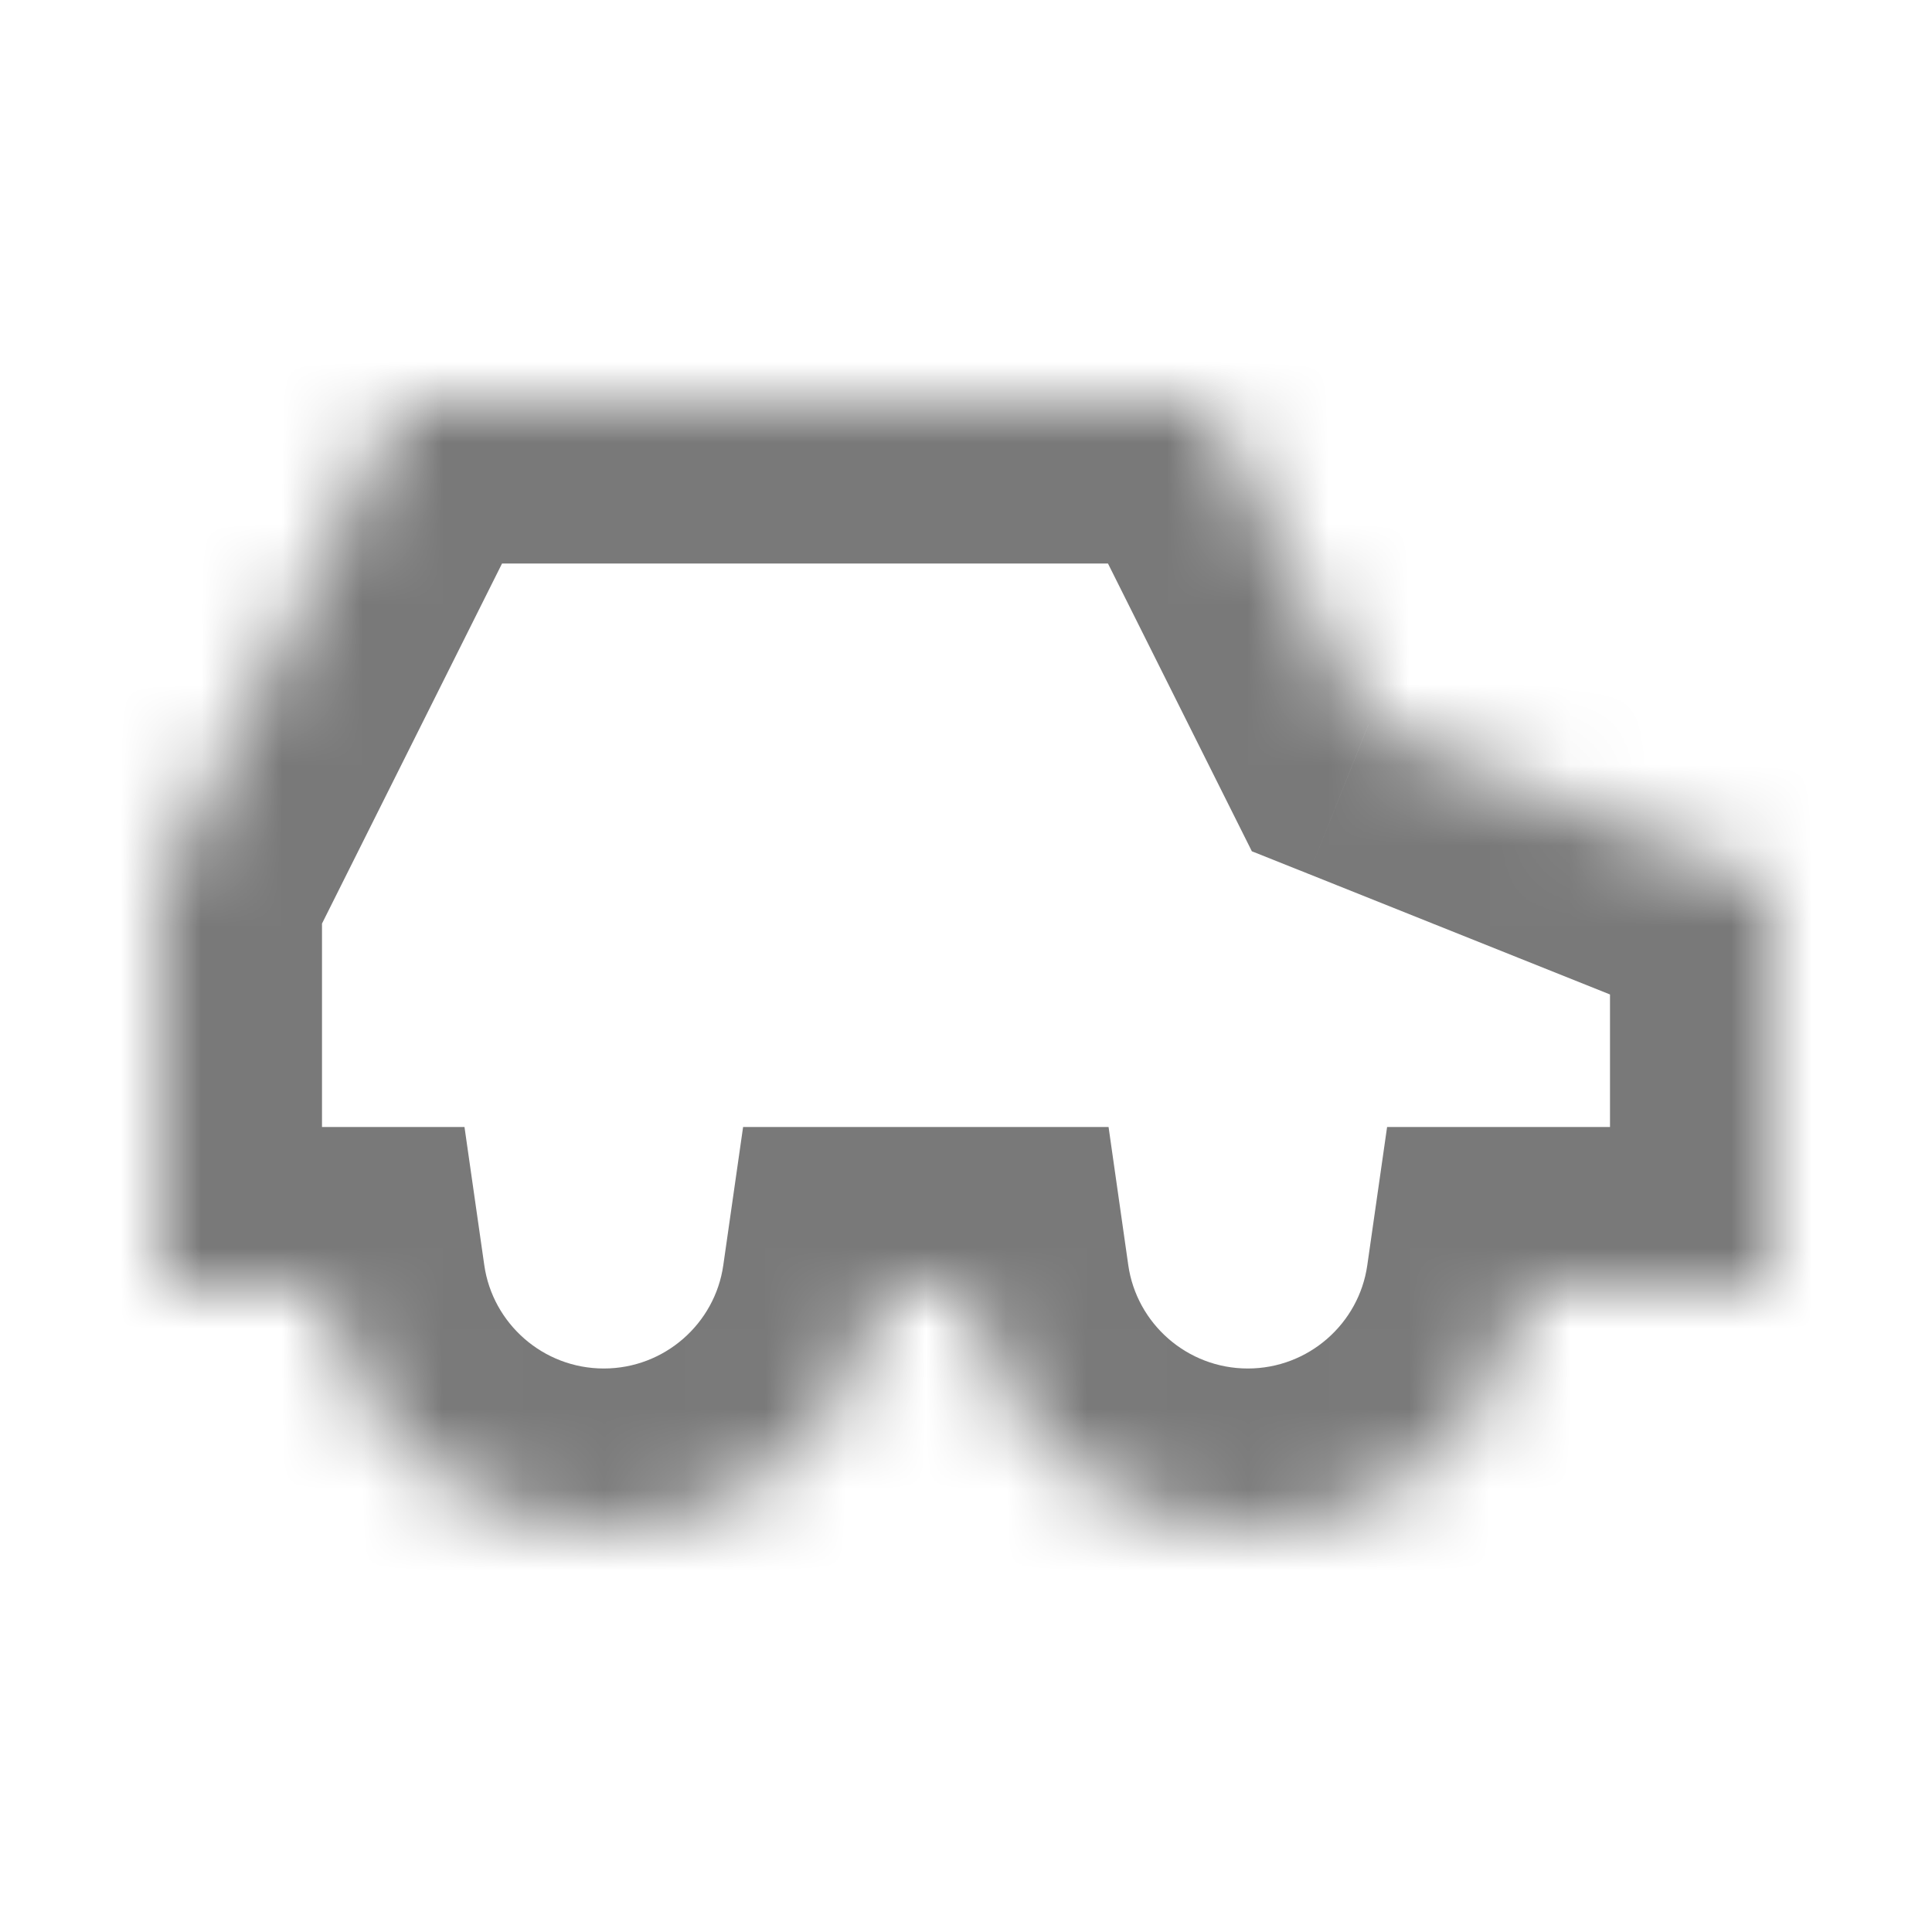 <svg width="24" height="24" viewBox="0 0 24 24" fill="none" xmlns="http://www.w3.org/2000/svg">
<mask id="path-1-inside-1_5172_1221" fill="white">
<path fill-rule="evenodd" clip-rule="evenodd" d="M15 5H5L2 11H2V16H4.036C4.279 17.696 5.737 19 7.501 19C9.264 19 10.723 17.696 10.965 16H12.036C12.279 17.696 13.738 19 15.501 19C17.264 19 18.723 17.696 18.965 16H22V11H22L17 9L15 5Z"/>
</mask>
<path d="M5 5V3H3.764L3.211 4.106L5 5ZM15 5L16.789 4.106L16.236 3H15V5ZM2 11L0.211 10.106L-1.236 13H2V11ZM2 11H4V9H2V11ZM2 16H0V18H2V16ZM4.036 16L6.016 15.717L5.77 14H4.036V16ZM10.965 16V14H9.231L8.985 15.717L10.965 16ZM12.036 16L14.016 15.717L13.771 14H12.036V16ZM18.965 16V14H17.231L16.985 15.717L18.965 16ZM22 16V18H24V16H22ZM22 11H24V9H22V11ZM22 11L21.258 12.857L21.615 13H22V11ZM17 9L15.211 9.895L15.551 10.575L16.258 10.857L17 9ZM5 7H15V3H5V7ZM3.789 11.895L6.789 5.895L3.211 4.106L0.211 10.106L3.789 11.895ZM2 9H2V13H2V9ZM0 11V16H4V11H0ZM2 18H4.036V14H2V18ZM2.056 16.283C2.438 18.951 4.728 21 7.501 21V17C6.747 17 6.12 16.442 6.016 15.717L2.056 16.283ZM7.501 21C10.273 21 12.564 18.951 12.945 16.283L8.985 15.717C8.882 16.442 8.255 17 7.501 17V21ZM10.965 18H12.036V14H10.965V18ZM10.056 16.283C10.438 18.951 12.728 21 15.501 21V17C14.747 17 14.12 16.442 14.016 15.717L10.056 16.283ZM15.501 21C18.273 21 20.564 18.951 20.945 16.283L16.985 15.717C16.882 16.442 16.255 17 15.501 17V21ZM18.965 18H22V14H18.965V18ZM24 16V11H20V16H24ZM22 9H22V13H22V9ZM16.258 10.857L21.258 12.857L22.743 9.143L17.743 7.143L16.258 10.857ZM13.211 5.895L15.211 9.895L18.789 8.106L16.789 4.106L13.211 5.895Z" fill="#797979" mask="url(#path-1-inside-1_5172_1221)"/>
</svg>
